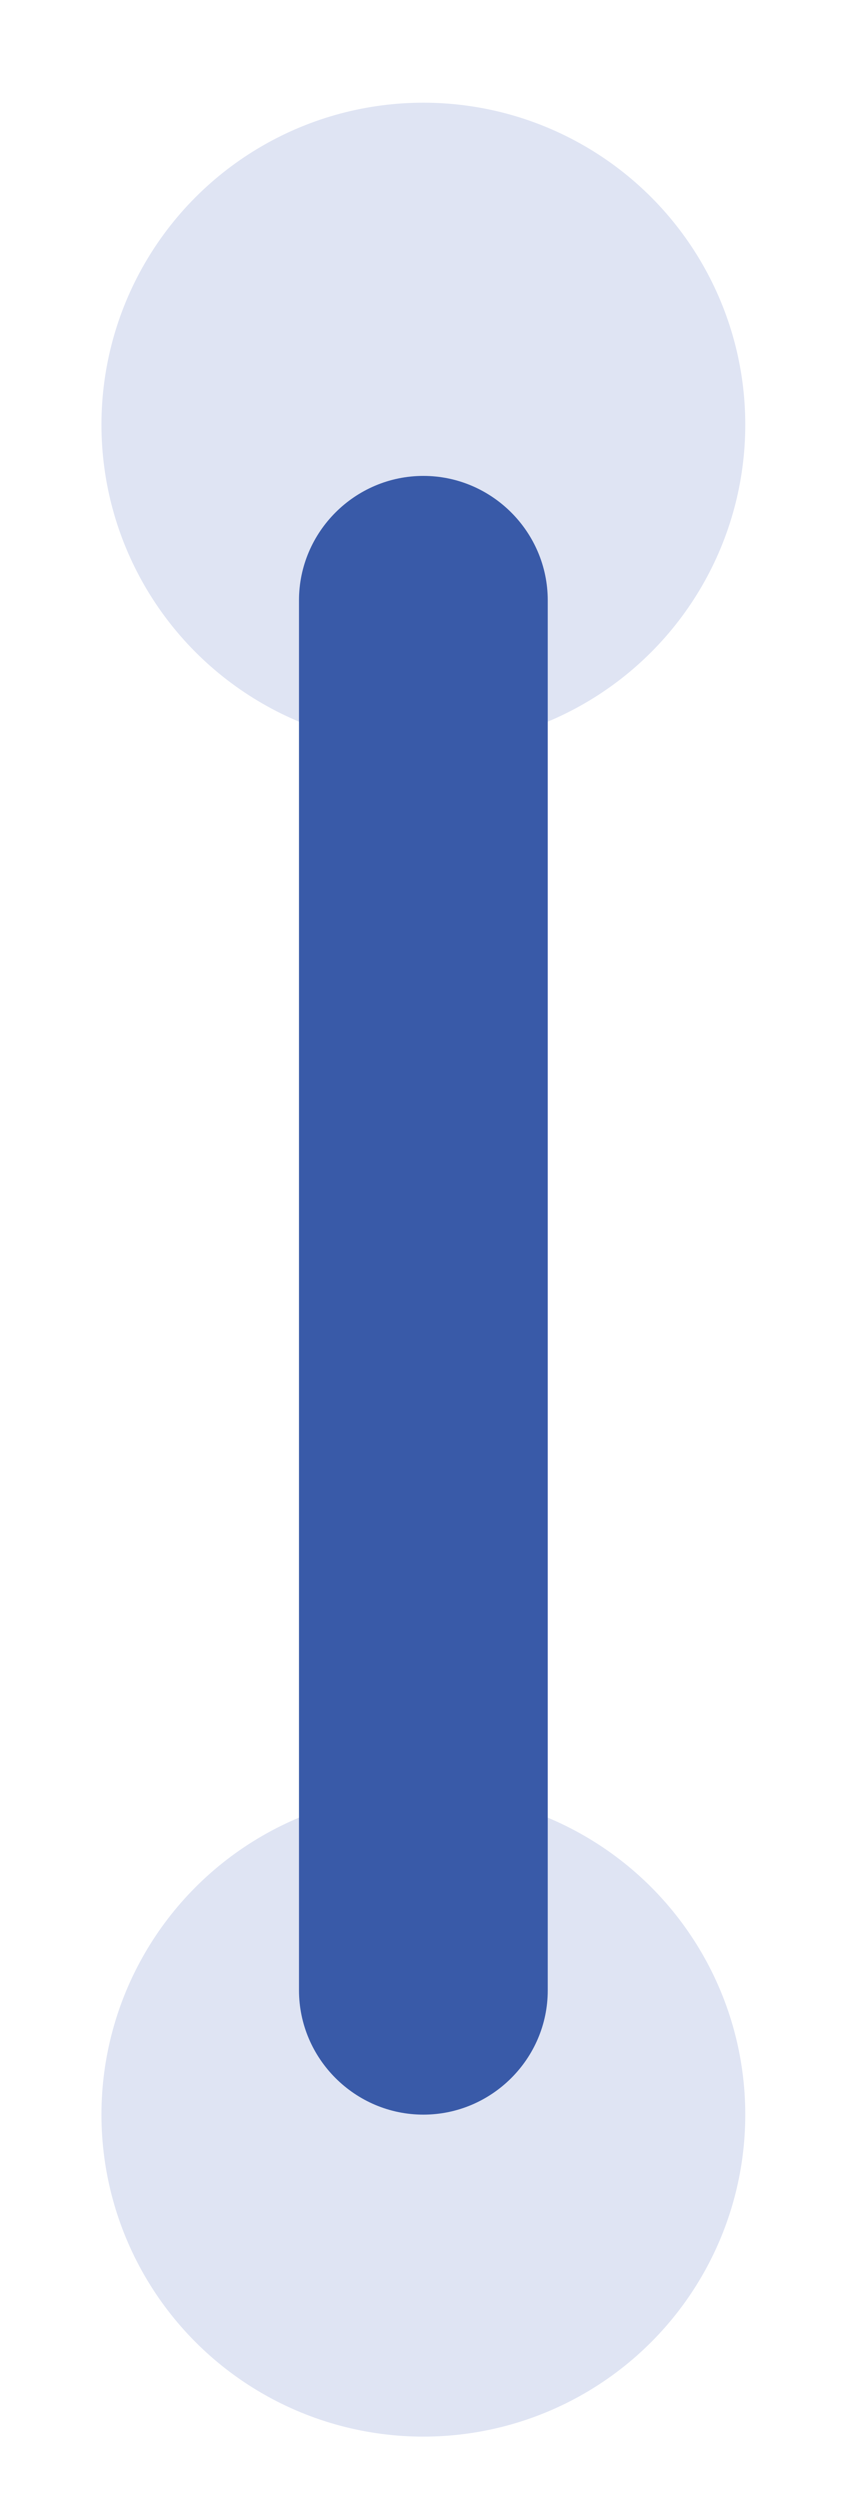 <svg xmlns="http://www.w3.org/2000/svg" x="0px" y="0px" viewBox="0 0 346.9 1024.9" style="vertical-align: middle; max-width: 100%; width: 100%;" width="100%"><circle cx="173.6" cy="174.1" r="132" fill="rgb(223,228,243)"></circle><circle cx="173.6" cy="866.9" r="132" fill="rgb(223,228,243)"></circle><path d="M173.6,866.9L173.6,866.9c-28,0-51-22.9-51-51V246.1c0-28,22.9-51,51-51h0c28,0,51,22.9,51,51v569.9   C224.6,844,201.6,866.9,173.6,866.9z" fill="rgb(57,90,168)"></path></svg>